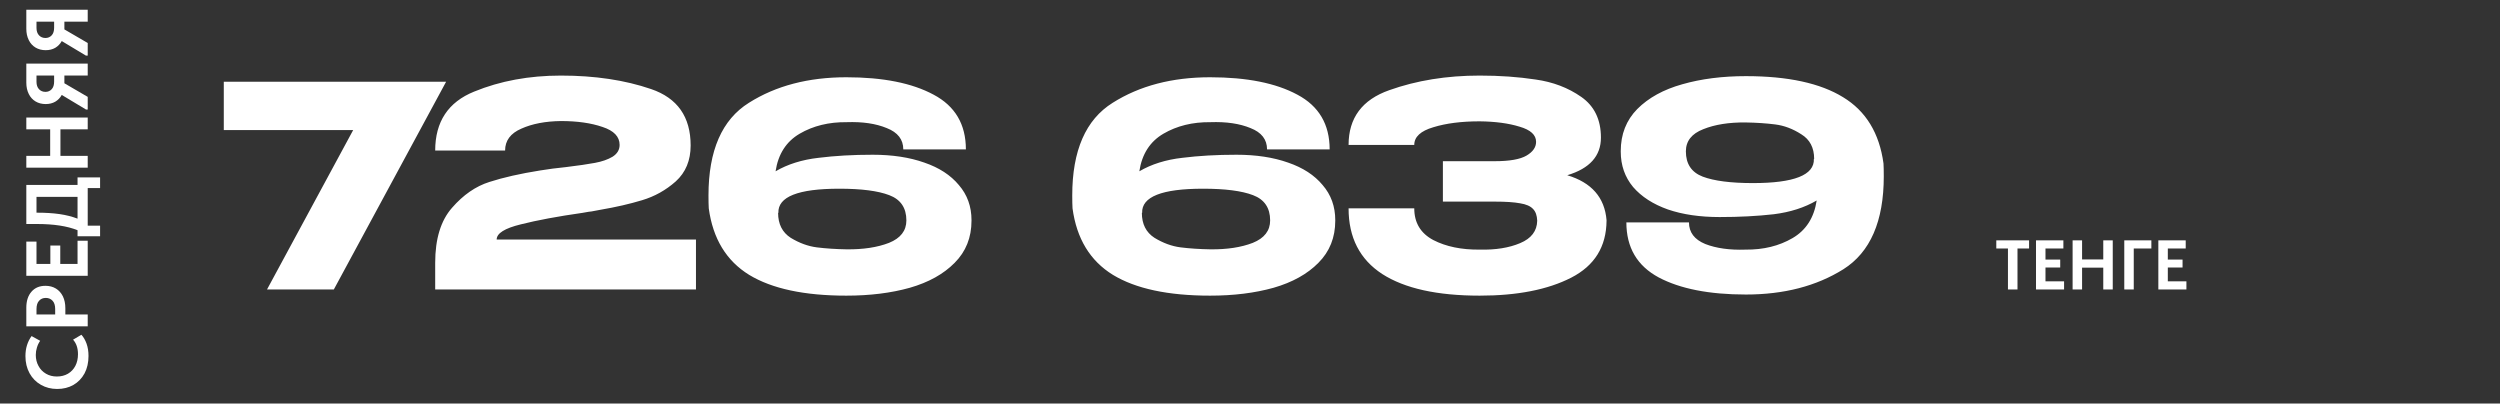 <?xml version="1.0" encoding="UTF-8"?> <svg xmlns="http://www.w3.org/2000/svg" width="285" height="46" viewBox="0 0 285 46" fill="none"><rect x="0" y="0" width="285" height="46" fill="#333333" stroke="none"/><path d="M6.52 44.342C5.833 44.342 5.217 44.185 4.67 43.872C4.117 43.559 3.683 43.119 3.37 42.552C3.057 41.985 2.9 41.332 2.9 40.592C2.9 39.712 3.133 38.952 3.6 38.312L4.58 38.852C4.413 39.085 4.29 39.342 4.21 39.622C4.123 39.895 4.08 40.175 4.08 40.462C4.08 40.929 4.183 41.349 4.39 41.722C4.59 42.095 4.873 42.389 5.24 42.602C5.6 42.815 6.013 42.922 6.48 42.922C6.96 42.922 7.383 42.815 7.75 42.602C8.11 42.389 8.39 42.092 8.59 41.712C8.79 41.325 8.89 40.882 8.89 40.382C8.89 39.689 8.703 39.135 8.33 38.722L9.28 38.162C9.52 38.422 9.717 38.762 9.87 39.182C10.017 39.595 10.09 40.062 10.09 40.582C10.09 41.335 9.94 41.995 9.64 42.562C9.333 43.129 8.91 43.569 8.37 43.882C7.83 44.189 7.213 44.342 6.52 44.342ZM3 35.083C3 34.309 3.197 33.699 3.59 33.252C3.977 32.806 4.507 32.583 5.18 32.583C5.633 32.583 6.03 32.686 6.37 32.892C6.71 33.099 6.977 33.396 7.17 33.782C7.357 34.169 7.45 34.623 7.45 35.142V35.852H10L10 37.203H3V35.083ZM6.29 35.222C6.29 34.809 6.19 34.496 5.99 34.282C5.79 34.069 5.533 33.962 5.22 33.962C4.907 33.962 4.653 34.069 4.46 34.282C4.26 34.489 4.16 34.809 4.16 35.242V35.852H6.29V35.222ZM10 27.441V31.441H3L3 27.541H4.16V30.091H5.74V27.991H6.87V30.091H8.84V27.441H10ZM8.84 21.086L8.84 20.226H11.41L11.41 21.436H10V25.726H11.41V26.936H8.84V26.246C7.673 25.773 6.13 25.536 4.21 25.536H3L3 21.086H8.84ZM4.24 24.246C5.193 24.246 6.043 24.299 6.79 24.406C7.53 24.513 8.213 24.686 8.84 24.926V22.446H4.16V24.246H4.24ZM5.72 14.746H3L3 13.396H10V14.746H6.89L6.89 17.767H10V19.116H3L3 17.767H5.72L5.72 14.746ZM3 7.253H10V8.613H7.34V9.493L10 11.043V12.483H9.8L7.04 10.823C6.86 11.15 6.613 11.407 6.3 11.593C5.987 11.773 5.623 11.863 5.21 11.863C4.77 11.863 4.383 11.763 4.05 11.563C3.717 11.363 3.46 11.08 3.28 10.713C3.093 10.34 3 9.91 3 9.423V7.253ZM6.17 8.613H4.16V9.323C4.16 9.683 4.257 9.967 4.45 10.173C4.643 10.373 4.887 10.473 5.18 10.473C5.467 10.473 5.703 10.373 5.89 10.173C6.077 9.973 6.17 9.683 6.17 9.303V8.613ZM3 1.111H10V2.471H7.34V3.351L10 4.901V6.341H9.8L7.04 4.681C6.86 5.007 6.613 5.264 6.3 5.451C5.987 5.631 5.623 5.721 5.21 5.721C4.77 5.721 4.383 5.621 4.05 5.421C3.717 5.221 3.46 4.937 3.28 4.571C3.093 4.197 3 3.767 3 3.281L3 1.111ZM6.17 2.471H4.16V3.181C4.16 3.541 4.257 3.824 4.45 4.031C4.643 4.231 4.887 4.331 5.18 4.331C5.467 4.331 5.703 4.231 5.89 4.031C6.077 3.831 6.17 3.541 6.17 3.161V2.471Z" fill="white"></path><path d="M50.856 9.32L38.056 33H30.44L40.264 14.824H25.512V9.32H50.856ZM79.341 27.304V33H49.612V29.96C49.612 27.229 50.252 25.139 51.532 23.688C52.812 22.216 54.231 21.235 55.788 20.744C57.367 20.232 59.298 19.795 61.581 19.432C62.477 19.283 63.458 19.155 64.525 19.048C65.933 18.877 67.031 18.717 67.82 18.568C68.631 18.419 69.303 18.184 69.837 17.864C70.37 17.523 70.636 17.075 70.636 16.52C70.636 15.581 69.986 14.899 68.684 14.472C67.383 14.024 65.805 13.8 63.949 13.8C62.178 13.821 60.674 14.109 59.437 14.664C58.199 15.197 57.581 16.029 57.581 17.16H49.612C49.612 13.875 51.095 11.635 54.06 10.44C57.026 9.224 60.322 8.616 63.949 8.616C67.81 8.616 71.234 9.128 74.221 10.152C77.228 11.176 78.733 13.32 78.733 16.584C78.733 18.291 78.167 19.656 77.037 20.68C75.906 21.683 74.626 22.397 73.197 22.824C71.788 23.251 70.21 23.613 68.46 23.912L67.436 24.104C67.33 24.104 66.989 24.157 66.412 24.264C63.575 24.669 61.228 25.107 59.373 25.576C57.538 26.024 56.62 26.6 56.62 27.304H79.341ZM110.751 25.16C110.751 27.08 110.111 28.68 108.831 29.96C107.573 31.24 105.866 32.189 103.711 32.808C101.578 33.405 99.167 33.704 96.479 33.704C91.701 33.704 88.01 32.915 85.407 31.336C82.805 29.736 81.269 27.208 80.799 23.752C80.778 23.411 80.767 22.92 80.767 22.28C80.767 17.16 82.303 13.64 85.375 11.72C88.447 9.779 92.149 8.808 96.479 8.808C100.661 8.808 103.978 9.469 106.431 10.792C108.885 12.093 110.111 14.173 110.111 17.032H102.975C102.975 15.901 102.346 15.091 101.087 14.6C99.85 14.088 98.325 13.864 96.511 13.928C94.485 13.907 92.703 14.344 91.167 15.24C89.631 16.136 88.714 17.565 88.415 19.528C89.802 18.717 91.434 18.205 93.311 17.992C95.189 17.757 97.247 17.64 99.487 17.64C101.727 17.64 103.69 17.939 105.375 18.536C107.061 19.112 108.373 19.965 109.311 21.096C110.271 22.205 110.751 23.539 110.751 25.096V25.128V25.16ZM96.511 28.424C98.41 28.445 100.021 28.2 101.343 27.688C102.666 27.155 103.327 26.301 103.327 25.128C103.327 23.699 102.677 22.739 101.375 22.248C100.095 21.757 98.197 21.512 95.679 21.512C90.986 21.512 88.671 22.429 88.735 24.264H88.703C88.703 25.544 89.183 26.493 90.143 27.112C91.125 27.709 92.117 28.072 93.119 28.2C94.143 28.328 95.274 28.403 96.511 28.424ZM152.22 25.16C152.22 27.08 151.58 28.68 150.3 29.96C149.041 31.24 147.335 32.189 145.18 32.808C143.047 33.405 140.636 33.704 137.948 33.704C133.169 33.704 129.479 32.915 126.876 31.336C124.273 29.736 122.737 27.208 122.268 23.752C122.247 23.411 122.236 22.92 122.236 22.28C122.236 17.16 123.772 13.64 126.844 11.72C129.916 9.779 133.617 8.808 137.948 8.808C142.129 8.808 145.447 9.469 147.9 10.792C150.353 12.093 151.58 14.173 151.58 17.032H144.444C144.444 15.901 143.815 15.091 142.556 14.6C141.319 14.088 139.793 13.864 137.98 13.928C135.953 13.907 134.172 14.344 132.636 15.24C131.1 16.136 130.183 17.565 129.884 19.528C131.271 18.717 132.903 18.205 134.78 17.992C136.657 17.757 138.716 17.64 140.956 17.64C143.196 17.64 145.159 17.939 146.844 18.536C148.529 19.112 149.841 19.965 150.78 21.096C151.74 22.205 152.22 23.539 152.22 25.096V25.128V25.16ZM137.98 28.424C139.879 28.445 141.489 28.2 142.812 27.688C144.135 27.155 144.796 26.301 144.796 25.128C144.796 23.699 144.145 22.739 142.844 22.248C141.564 21.757 139.665 21.512 137.148 21.512C132.455 21.512 130.14 22.429 130.204 24.264H130.172C130.172 25.544 130.652 26.493 131.612 27.112C132.593 27.709 133.585 28.072 134.588 28.2C135.612 28.328 136.743 28.403 137.98 28.424ZM183.146 25.16C183.124 28.125 181.78 30.291 179.114 31.656C176.447 33.021 172.97 33.704 168.682 33.704C163.839 33.704 160.138 32.883 157.578 31.24C155.018 29.576 153.738 27.08 153.738 23.752H161.226C161.226 25.395 161.951 26.6 163.402 27.368C164.852 28.115 166.612 28.477 168.682 28.456C170.495 28.499 172.031 28.253 173.29 27.72C174.57 27.187 175.22 26.333 175.242 25.16C175.22 24.563 175.06 24.115 174.762 23.816C174.463 23.496 173.972 23.283 173.29 23.176C172.607 23.048 171.647 22.984 170.41 22.984H164.49V18.376H170.41C172.095 18.376 173.3 18.163 174.026 17.736C174.751 17.309 175.114 16.787 175.114 16.168C175.114 15.379 174.484 14.803 173.226 14.44C171.988 14.056 170.474 13.853 168.682 13.832C166.612 13.832 164.852 14.056 163.402 14.504C161.951 14.931 161.226 15.603 161.226 16.52H153.738C153.738 13.448 155.284 11.368 158.378 10.28C161.492 9.171 164.927 8.616 168.682 8.616C170.964 8.616 173.087 8.765 175.05 9.064C177.034 9.341 178.772 10.003 180.266 11.048C181.759 12.093 182.506 13.64 182.506 15.688C182.506 17.779 181.226 19.208 178.666 19.976C181.439 20.808 182.932 22.515 183.146 25.096V25.16ZM214.718 18.632C214.739 18.973 214.75 19.464 214.75 20.104C214.75 25.224 213.214 28.755 210.142 30.696C207.07 32.616 203.368 33.576 199.038 33.576C194.856 33.576 191.539 32.925 189.086 31.624C186.632 30.301 185.406 28.211 185.406 25.352H192.542C192.542 26.483 193.16 27.304 194.398 27.816C195.656 28.307 197.192 28.52 199.006 28.456C201.032 28.477 202.814 28.04 204.35 27.144C205.886 26.248 206.803 24.819 207.102 22.856C205.715 23.667 204.083 24.189 202.206 24.424C200.328 24.637 198.27 24.744 196.03 24.744C193.79 24.744 191.827 24.456 190.142 23.88C188.456 23.283 187.134 22.429 186.174 21.32C185.235 20.189 184.766 18.845 184.766 17.288V17.256V17.224C184.766 15.304 185.395 13.704 186.654 12.424C187.934 11.144 189.64 10.205 191.774 9.608C193.928 8.989 196.35 8.68 199.038 8.68C203.816 8.68 207.507 9.48 210.11 11.08C212.712 12.659 214.248 15.176 214.718 18.632ZM199.838 20.872C204.531 20.872 206.846 19.955 206.782 18.12H206.814C206.814 16.84 206.323 15.901 205.342 15.304C204.382 14.685 203.39 14.312 202.366 14.184C201.363 14.056 200.243 13.981 199.006 13.96C197.107 13.939 195.496 14.195 194.174 14.728C192.851 15.24 192.19 16.083 192.19 17.256C192.19 18.685 192.83 19.645 194.11 20.136C195.411 20.627 197.32 20.872 199.838 20.872Z" fill="white"></path><path d="M229.994 33H228.906V28.328H227.578V27.4H231.314V28.328H229.994V33ZM235.305 33H232.105V27.4H235.225V28.328H233.185V29.592H234.865V30.496H233.185V32.072H235.305V33ZM239.773 29.576V27.4H240.853V33H239.773V30.512H237.357V33H236.277V27.4H237.357V29.576H239.773ZM243.248 33H242.168V27.4H245.256V28.328H243.248V33ZM249.251 33H246.051V27.4H249.171V28.328H247.131V29.592H248.811V30.496H247.131V32.072H249.251V33Z" fill="white"></path></svg> 